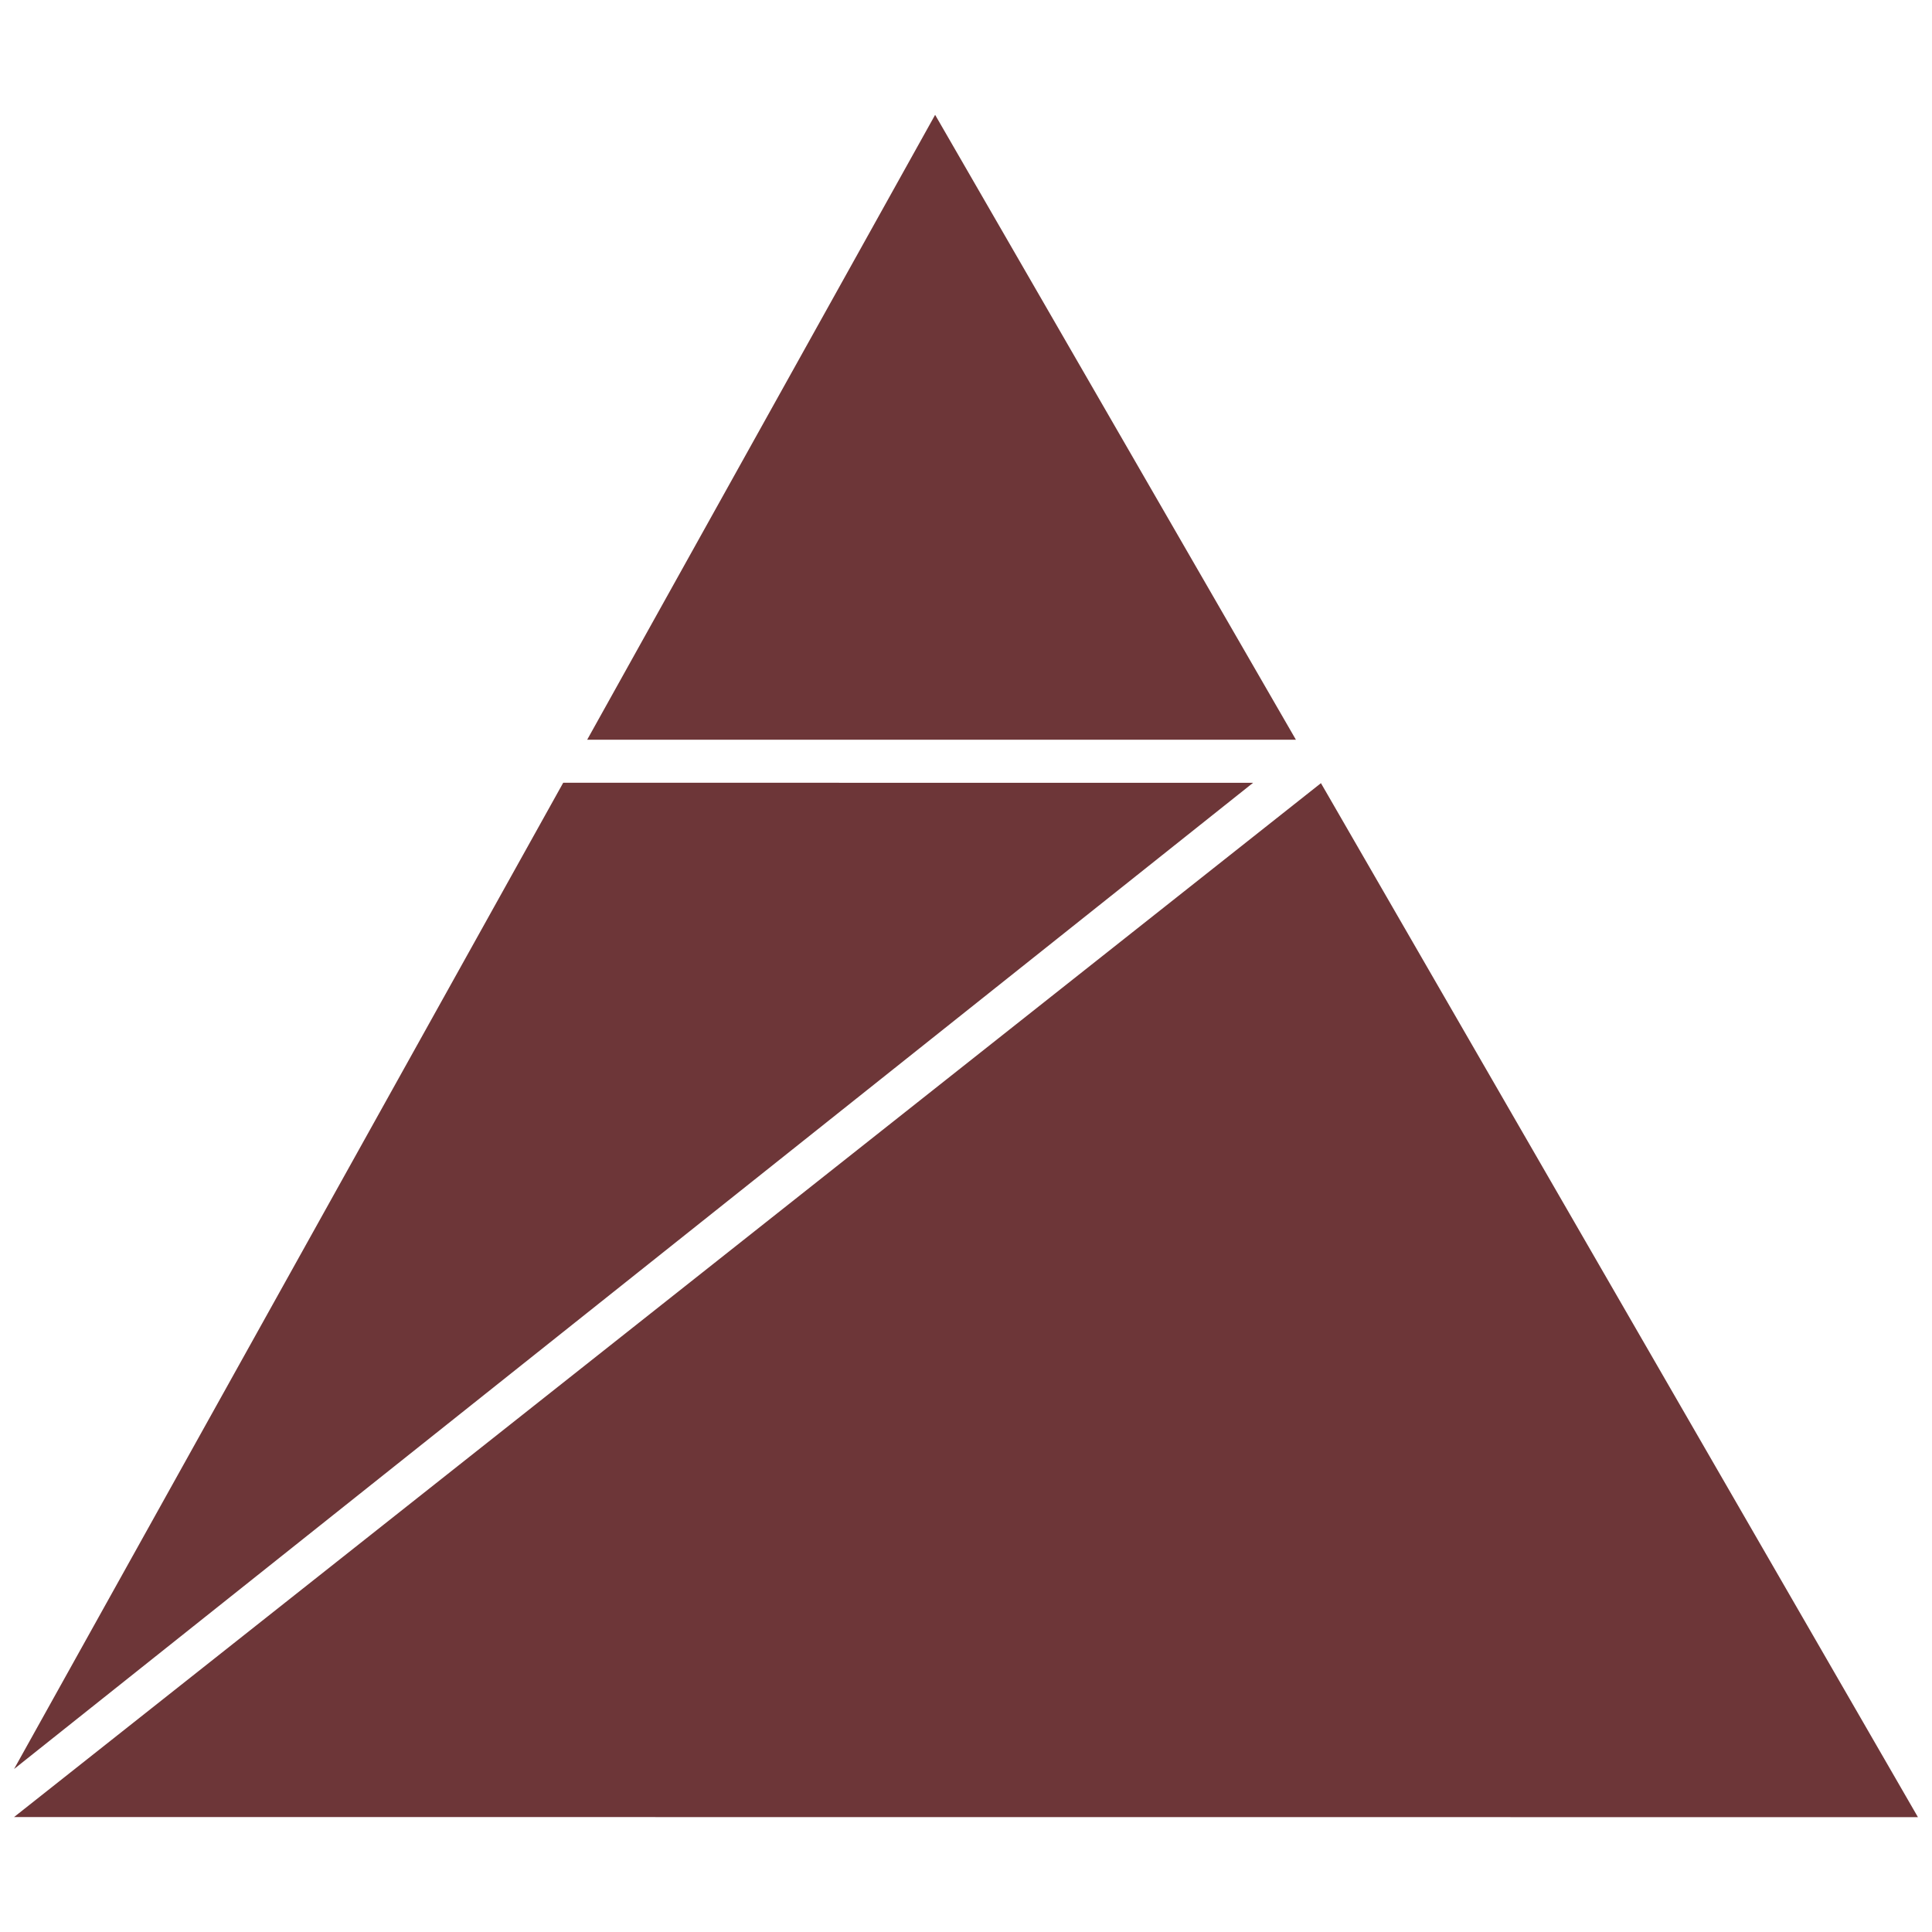 <?xml version="1.0" encoding="UTF-8"?>
<svg data-bbox="3.64 29.72 492.72 440.56" viewBox="0 0 500 500" xmlns="http://www.w3.org/2000/svg" data-type="color">
    <g>
        <path fill="#6d3638" d="m496.36 470.28-154.5-267.6L3.64 470.25" data-color="1"/>
        <path fill="#6d3638" d="m242.01 29.72-90.05 161.72h183.42L242.01 29.72z" data-color="1"/>
        <path fill="#6d3638" d="M145.76 202.58v-.01L3.64 457.82l320.67-255.24H145.76z" data-color="1"/>
    </g>
</svg>
